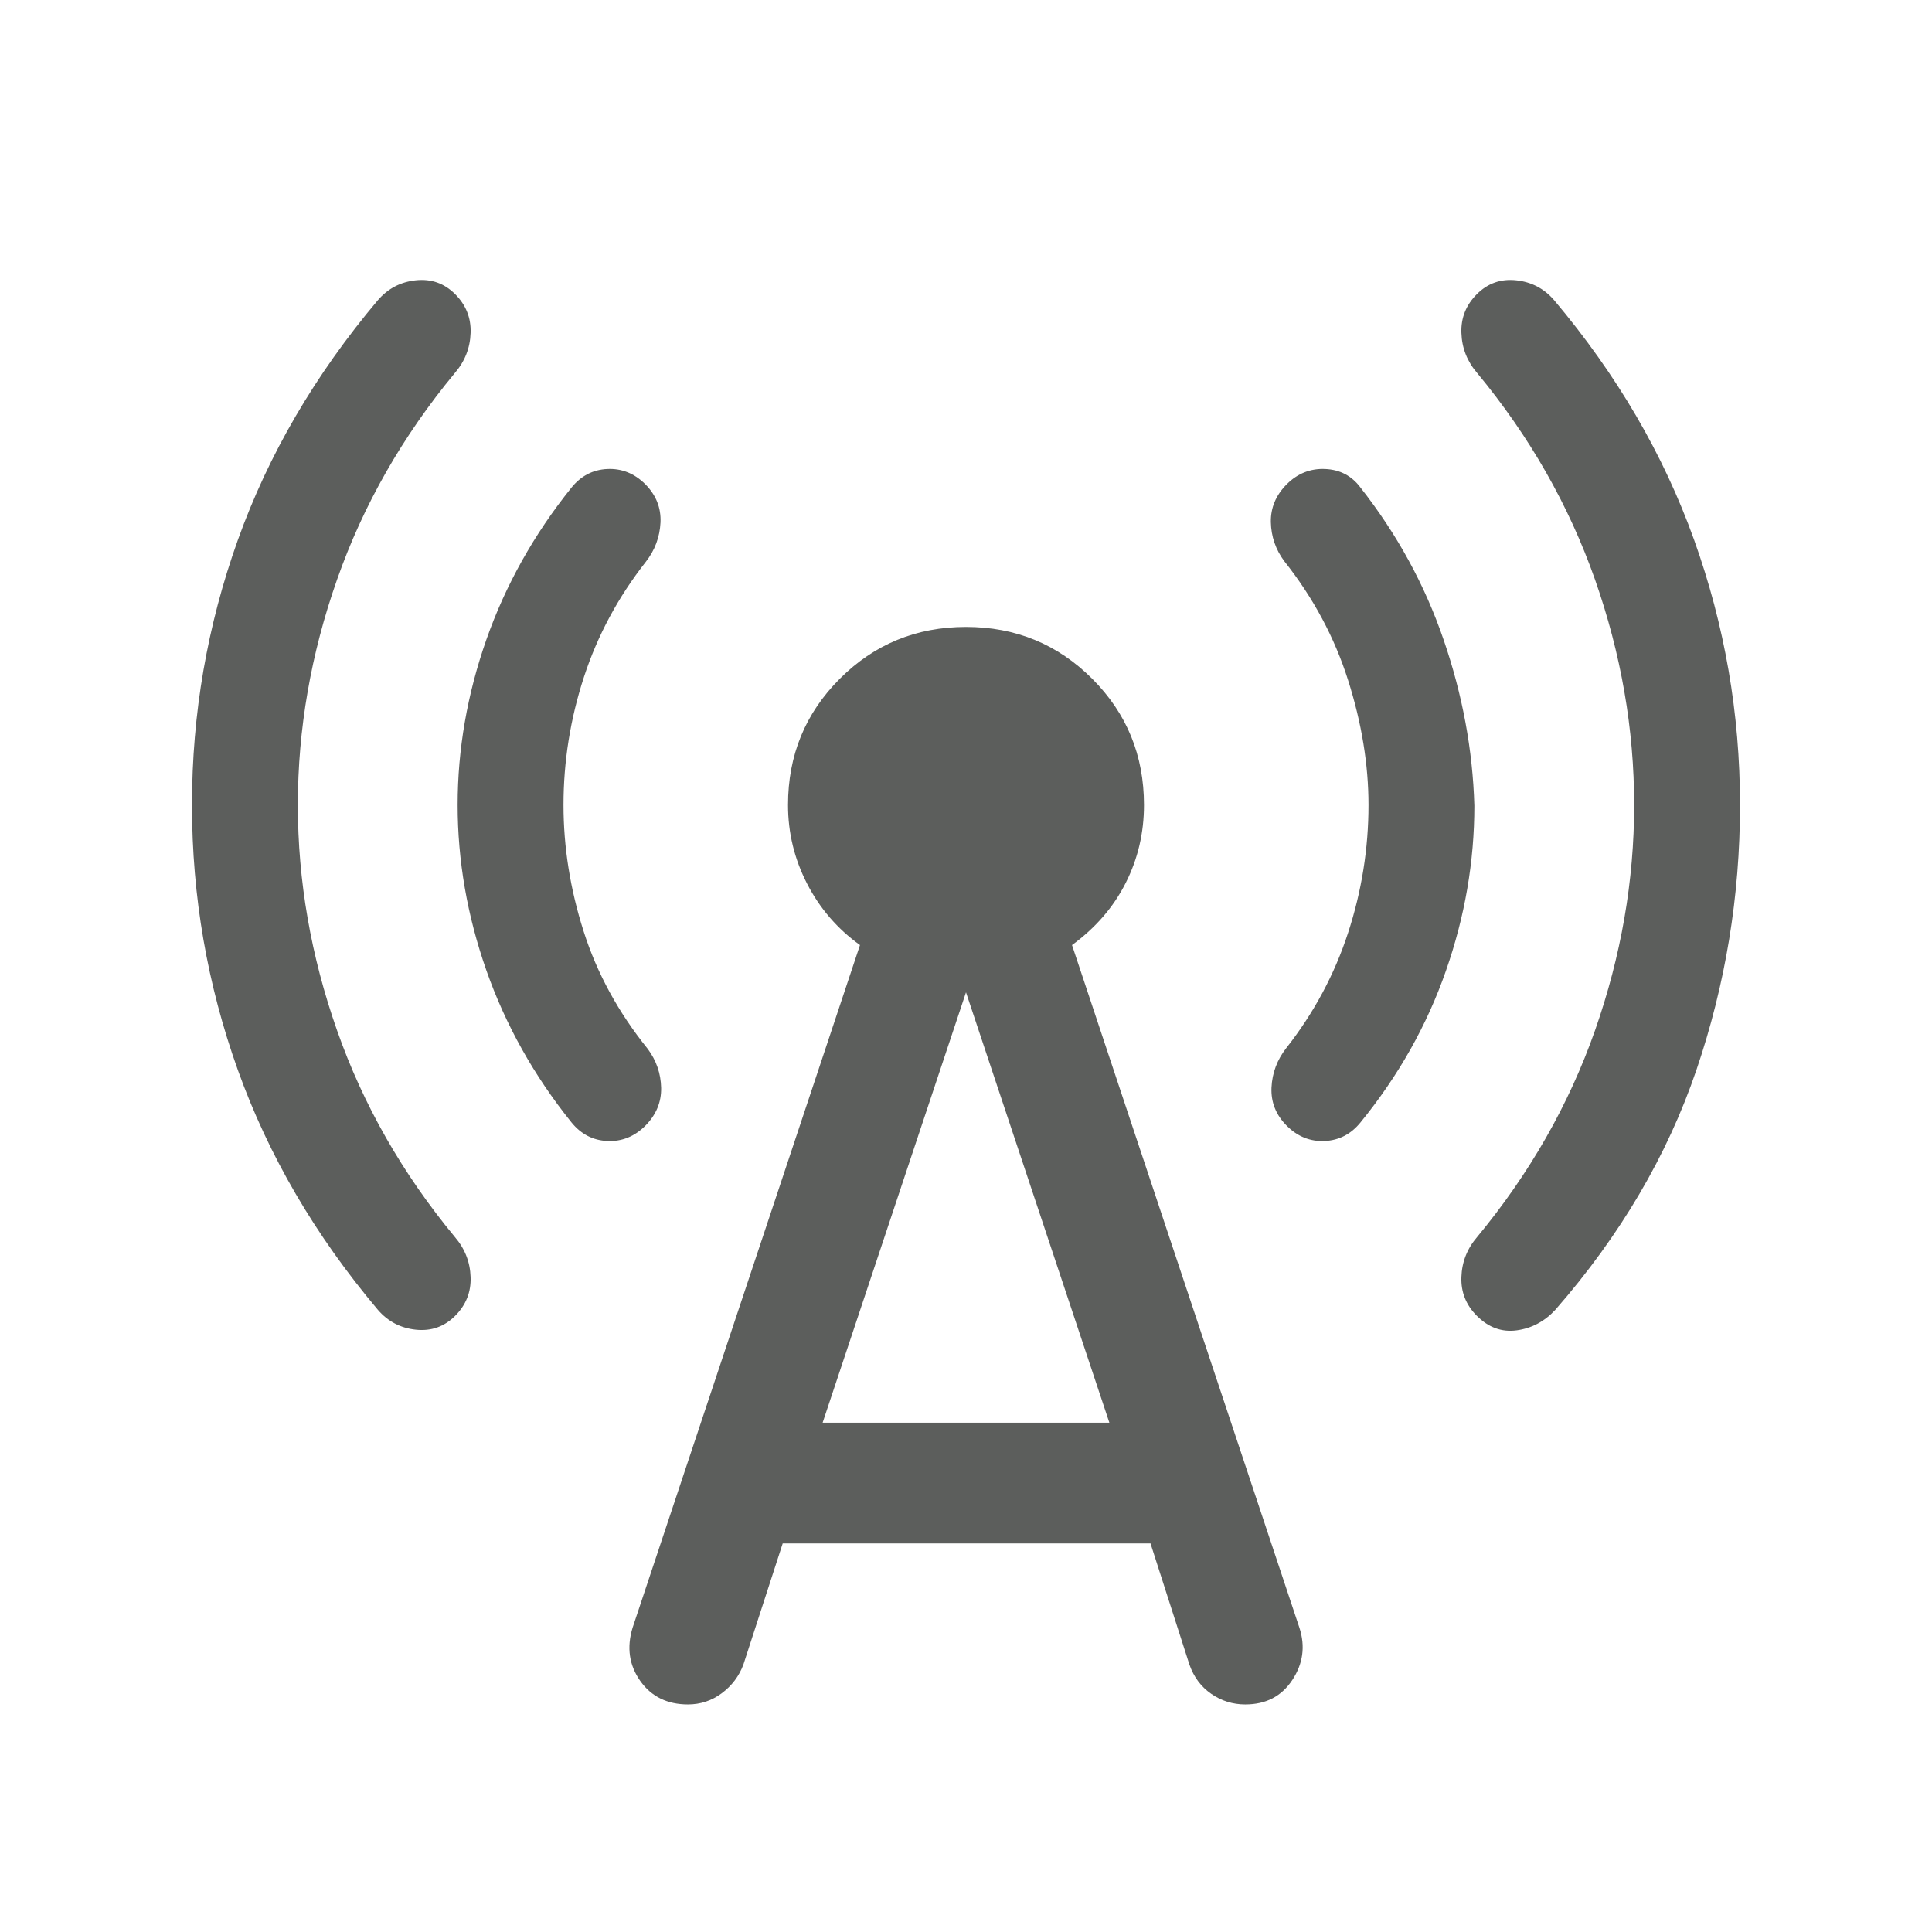 <svg xmlns="http://www.w3.org/2000/svg" fill="none" viewBox="0 0 24 24" height="24" width="24">
<mask height="24" width="24" y="0" x="0" maskUnits="userSpaceOnUse" style="mask-type:alpha" id="mask0_13635_20017">
<rect fill="#D9D9D9" height="24" width="24"></rect>
</mask>
<g mask="url(#mask0_13635_20017)">
<path fill="#5C5E5C" d="M3.7 10C3.7 10.942 3.862 11.876 4.187 12.8C4.511 13.724 4.999 14.579 5.65 15.366C5.774 15.51 5.84 15.676 5.846 15.864C5.853 16.051 5.788 16.212 5.654 16.346C5.519 16.481 5.357 16.538 5.166 16.518C4.976 16.498 4.819 16.416 4.694 16.271C3.915 15.347 3.335 14.354 2.955 13.293C2.575 12.232 2.385 11.135 2.385 10C2.385 8.865 2.575 7.768 2.955 6.707C3.335 5.646 3.915 4.653 4.694 3.729C4.819 3.584 4.976 3.502 5.166 3.482C5.357 3.462 5.519 3.519 5.654 3.654C5.788 3.788 5.853 3.949 5.846 4.136C5.84 4.324 5.774 4.49 5.65 4.634C4.999 5.42 4.511 6.276 4.187 7.2C3.862 8.124 3.7 9.058 3.7 10ZM7 10C7 10.522 7.083 11.044 7.249 11.566C7.415 12.089 7.681 12.576 8.046 13.029C8.154 13.174 8.209 13.336 8.213 13.514C8.216 13.693 8.15 13.85 8.016 13.985C7.881 14.119 7.724 14.182 7.545 14.174C7.366 14.166 7.218 14.089 7.1 13.944C6.633 13.363 6.281 12.734 6.042 12.055C5.804 11.376 5.685 10.691 5.685 10C5.685 9.309 5.804 8.624 6.042 7.945C6.281 7.266 6.633 6.637 7.1 6.056C7.218 5.911 7.366 5.834 7.545 5.826C7.724 5.818 7.881 5.881 8.016 6.015C8.15 6.15 8.213 6.308 8.205 6.49C8.196 6.672 8.135 6.836 8.021 6.981C7.679 7.417 7.423 7.893 7.254 8.41C7.085 8.928 7 9.458 7 10ZM9.723 19.173L9.235 20.677C9.181 20.822 9.091 20.941 8.966 21.034C8.841 21.127 8.701 21.173 8.546 21.173C8.29 21.173 8.092 21.076 7.954 20.882C7.816 20.687 7.783 20.467 7.858 20.221L10.683 11.74C10.403 11.539 10.184 11.285 10.026 10.978C9.868 10.671 9.789 10.345 9.789 10C9.789 9.383 10.003 8.861 10.432 8.432C10.861 8.003 11.383 7.788 12 7.788C12.617 7.788 13.139 8.003 13.568 8.432C13.997 8.861 14.211 9.383 14.211 10C14.211 10.345 14.136 10.668 13.984 10.968C13.832 11.269 13.61 11.526 13.317 11.74L16.142 20.221C16.217 20.451 16.187 20.667 16.054 20.869C15.92 21.072 15.726 21.173 15.469 21.173C15.314 21.173 15.173 21.129 15.046 21.041C14.919 20.953 14.829 20.832 14.775 20.677L14.292 19.173H9.723ZM10.219 17.673H13.781L12 12.327L10.219 17.673ZM17 10C17 9.497 16.915 8.98 16.746 8.448C16.577 7.916 16.313 7.424 15.954 6.971C15.846 6.826 15.791 6.664 15.787 6.485C15.784 6.307 15.85 6.15 15.985 6.015C16.119 5.881 16.279 5.818 16.462 5.826C16.646 5.834 16.792 5.911 16.9 6.056C17.356 6.637 17.701 7.268 17.934 7.95C18.168 8.632 18.295 9.318 18.315 10.009C18.315 10.701 18.198 11.384 17.962 12.059C17.727 12.735 17.373 13.363 16.9 13.944C16.782 14.089 16.634 14.166 16.455 14.174C16.276 14.182 16.119 14.119 15.985 13.985C15.85 13.85 15.787 13.692 15.795 13.509C15.804 13.328 15.865 13.164 15.979 13.019C16.321 12.583 16.577 12.107 16.746 11.589C16.915 11.072 17 10.542 17 10ZM20.3 10C20.3 9.058 20.138 8.124 19.814 7.2C19.489 6.276 19.001 5.42 18.35 4.634C18.226 4.49 18.16 4.324 18.154 4.136C18.147 3.949 18.212 3.788 18.346 3.654C18.481 3.519 18.643 3.462 18.834 3.482C19.024 3.502 19.181 3.584 19.306 3.729C20.085 4.653 20.665 5.646 21.045 6.707C21.425 7.768 21.615 8.865 21.615 10C21.615 11.135 21.434 12.232 21.073 13.293C20.712 14.354 20.128 15.347 19.321 16.271C19.186 16.416 19.027 16.501 18.841 16.526C18.656 16.551 18.491 16.491 18.346 16.346C18.212 16.212 18.147 16.051 18.154 15.864C18.16 15.676 18.226 15.51 18.35 15.366C19.001 14.579 19.489 13.724 19.814 12.8C20.138 11.876 20.3 10.942 20.3 10Z"></path>
</g>
</svg>
